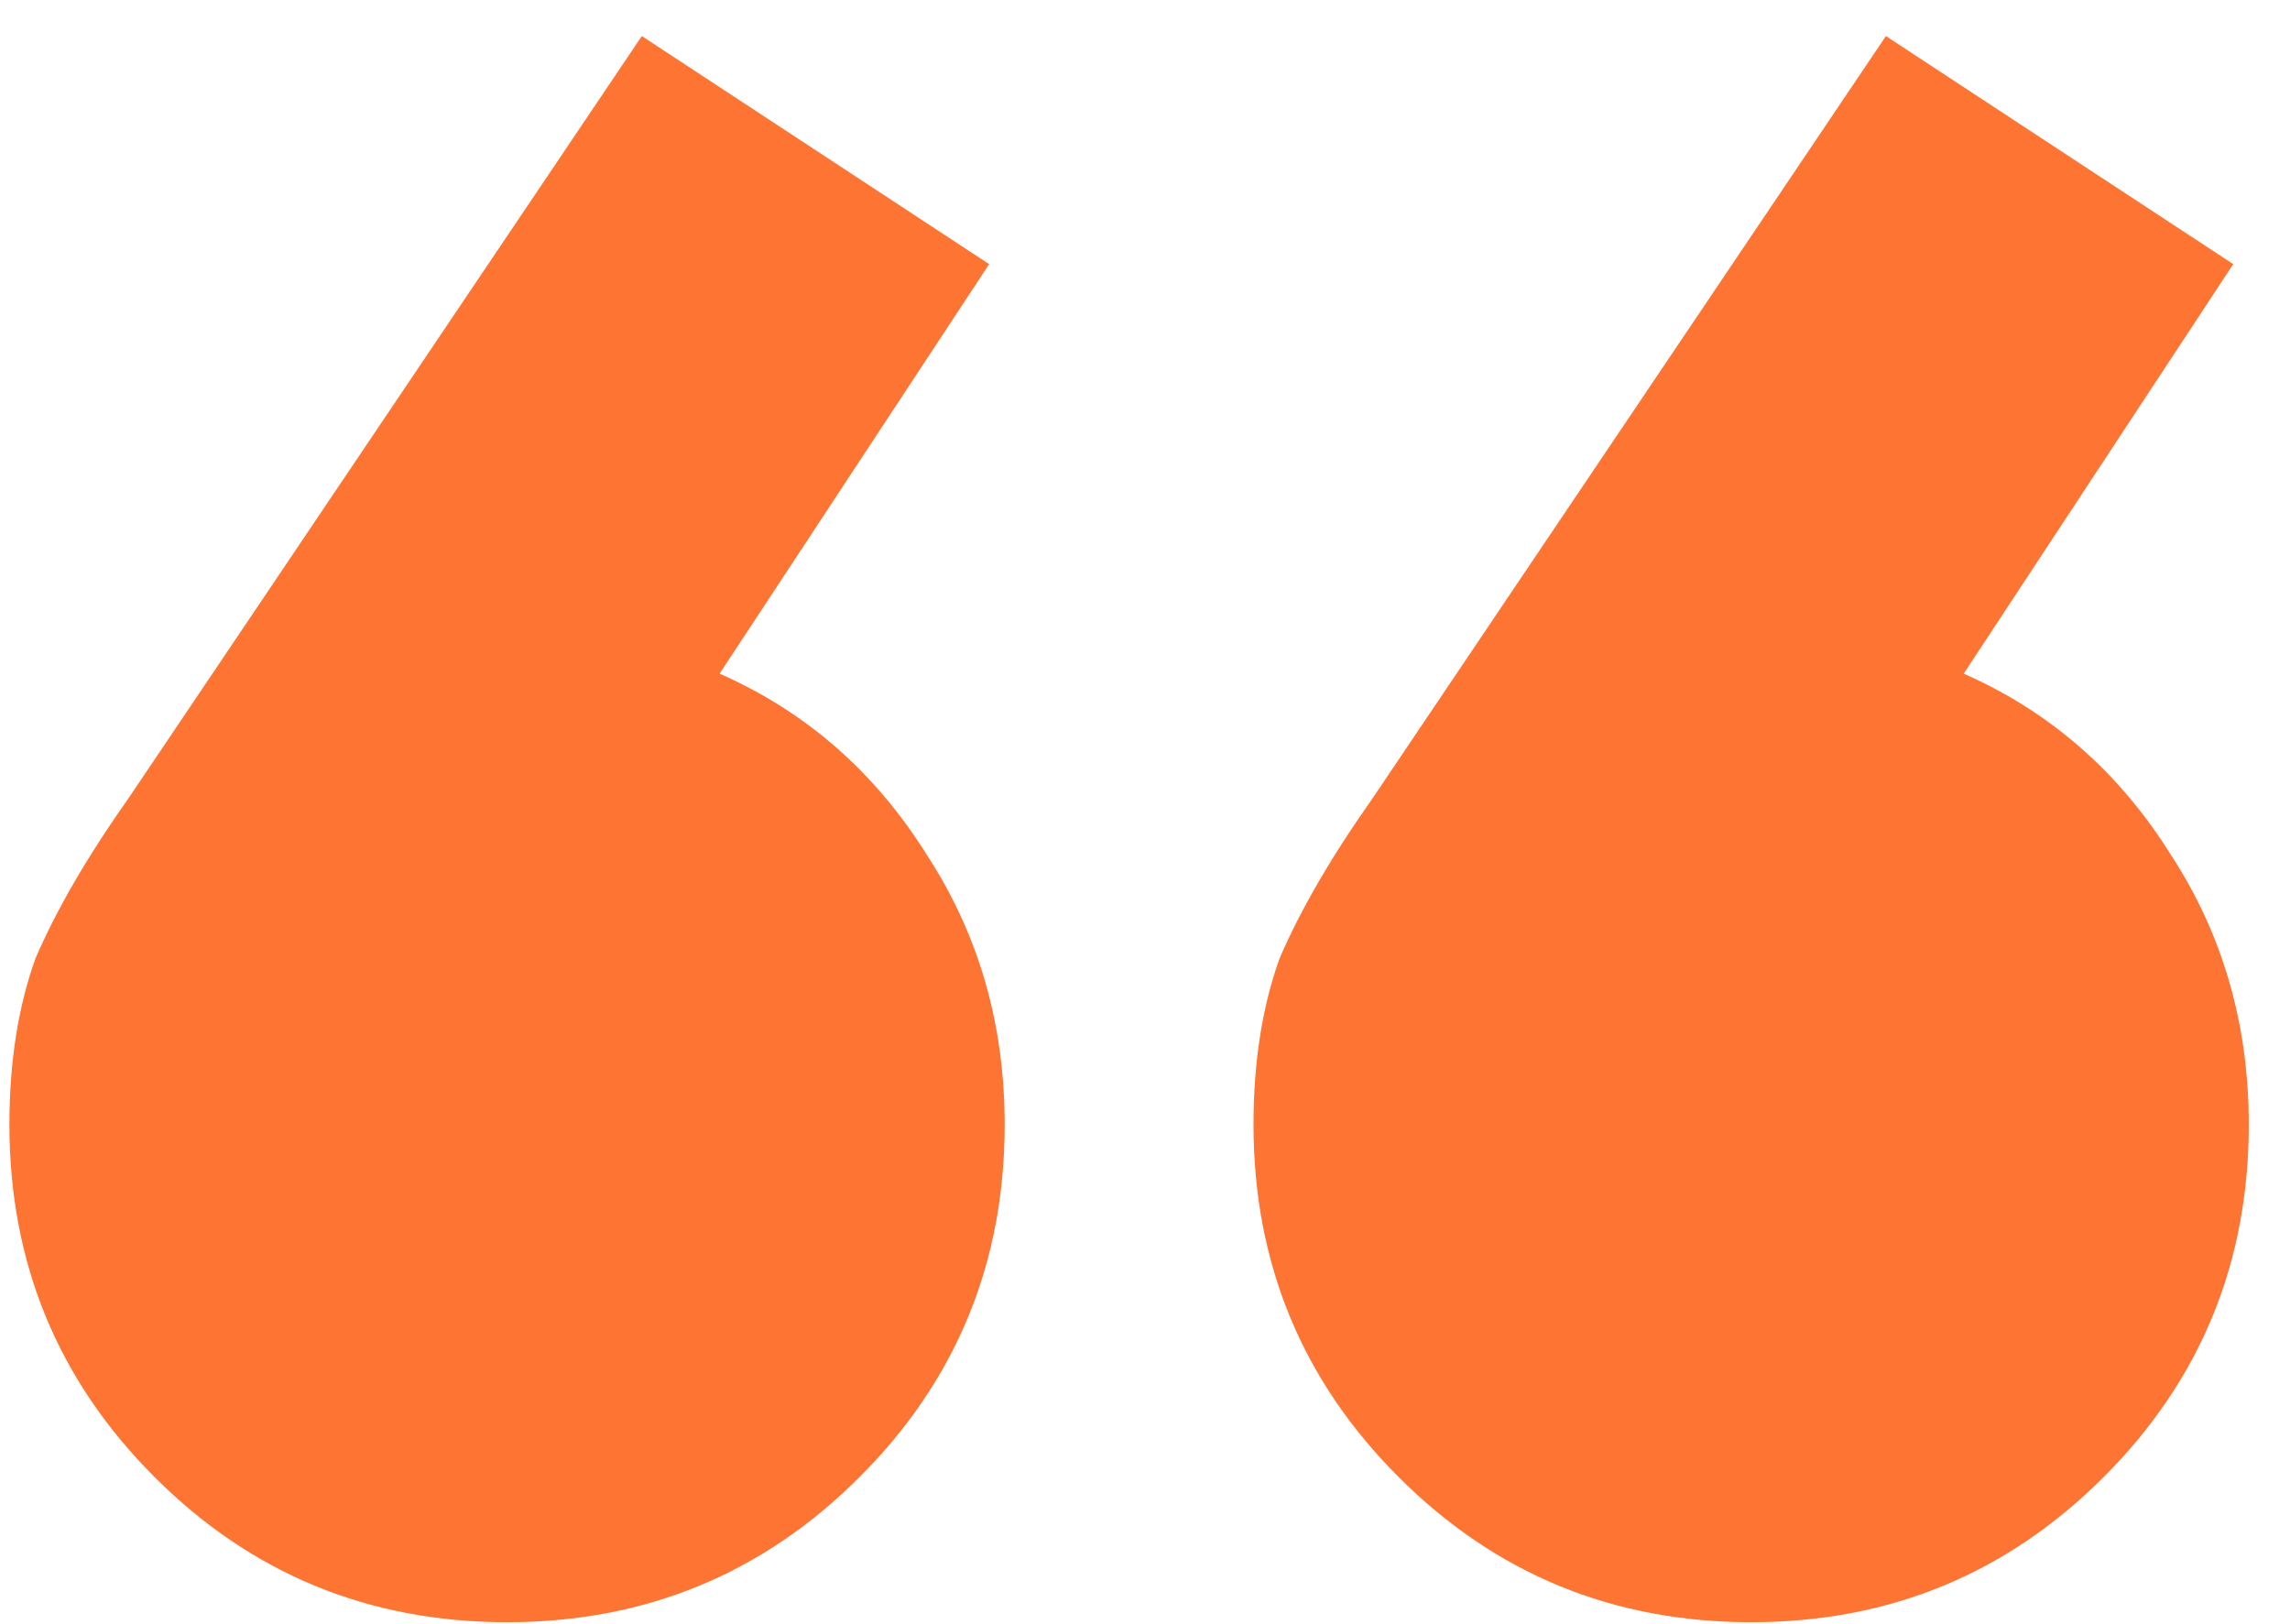 <svg width="55" height="39" viewBox="0 0 55 39" fill="none" xmlns="http://www.w3.org/2000/svg">
<path d="M23.757 6.344L17.283 16.18C19.358 17.093 21.018 18.545 22.263 20.537C23.508 22.446 24.13 24.604 24.13 27.011C24.13 30.331 22.968 33.153 20.644 35.477C18.32 37.801 15.498 38.963 12.178 38.963C8.858 38.963 6.036 37.801 3.712 35.477C1.388 33.153 0.226 30.331 0.226 27.011C0.226 25.517 0.434 24.189 0.849 23.027C1.347 21.865 2.094 20.579 3.09 19.168L15.415 0.866L23.757 6.344ZM53.637 6.344L47.163 16.18C49.238 17.093 50.898 18.545 52.143 20.537C53.388 22.446 54.01 24.604 54.01 27.011C54.01 30.331 52.848 33.153 50.524 35.477C48.2 37.801 45.378 38.963 42.058 38.963C38.738 38.963 35.916 37.801 33.592 35.477C31.268 33.153 30.106 30.331 30.106 27.011C30.106 25.517 30.314 24.189 30.729 23.027C31.227 21.865 31.974 20.579 32.97 19.168L45.295 0.866L53.637 6.344Z" fill="#FE7433"/>
</svg>
